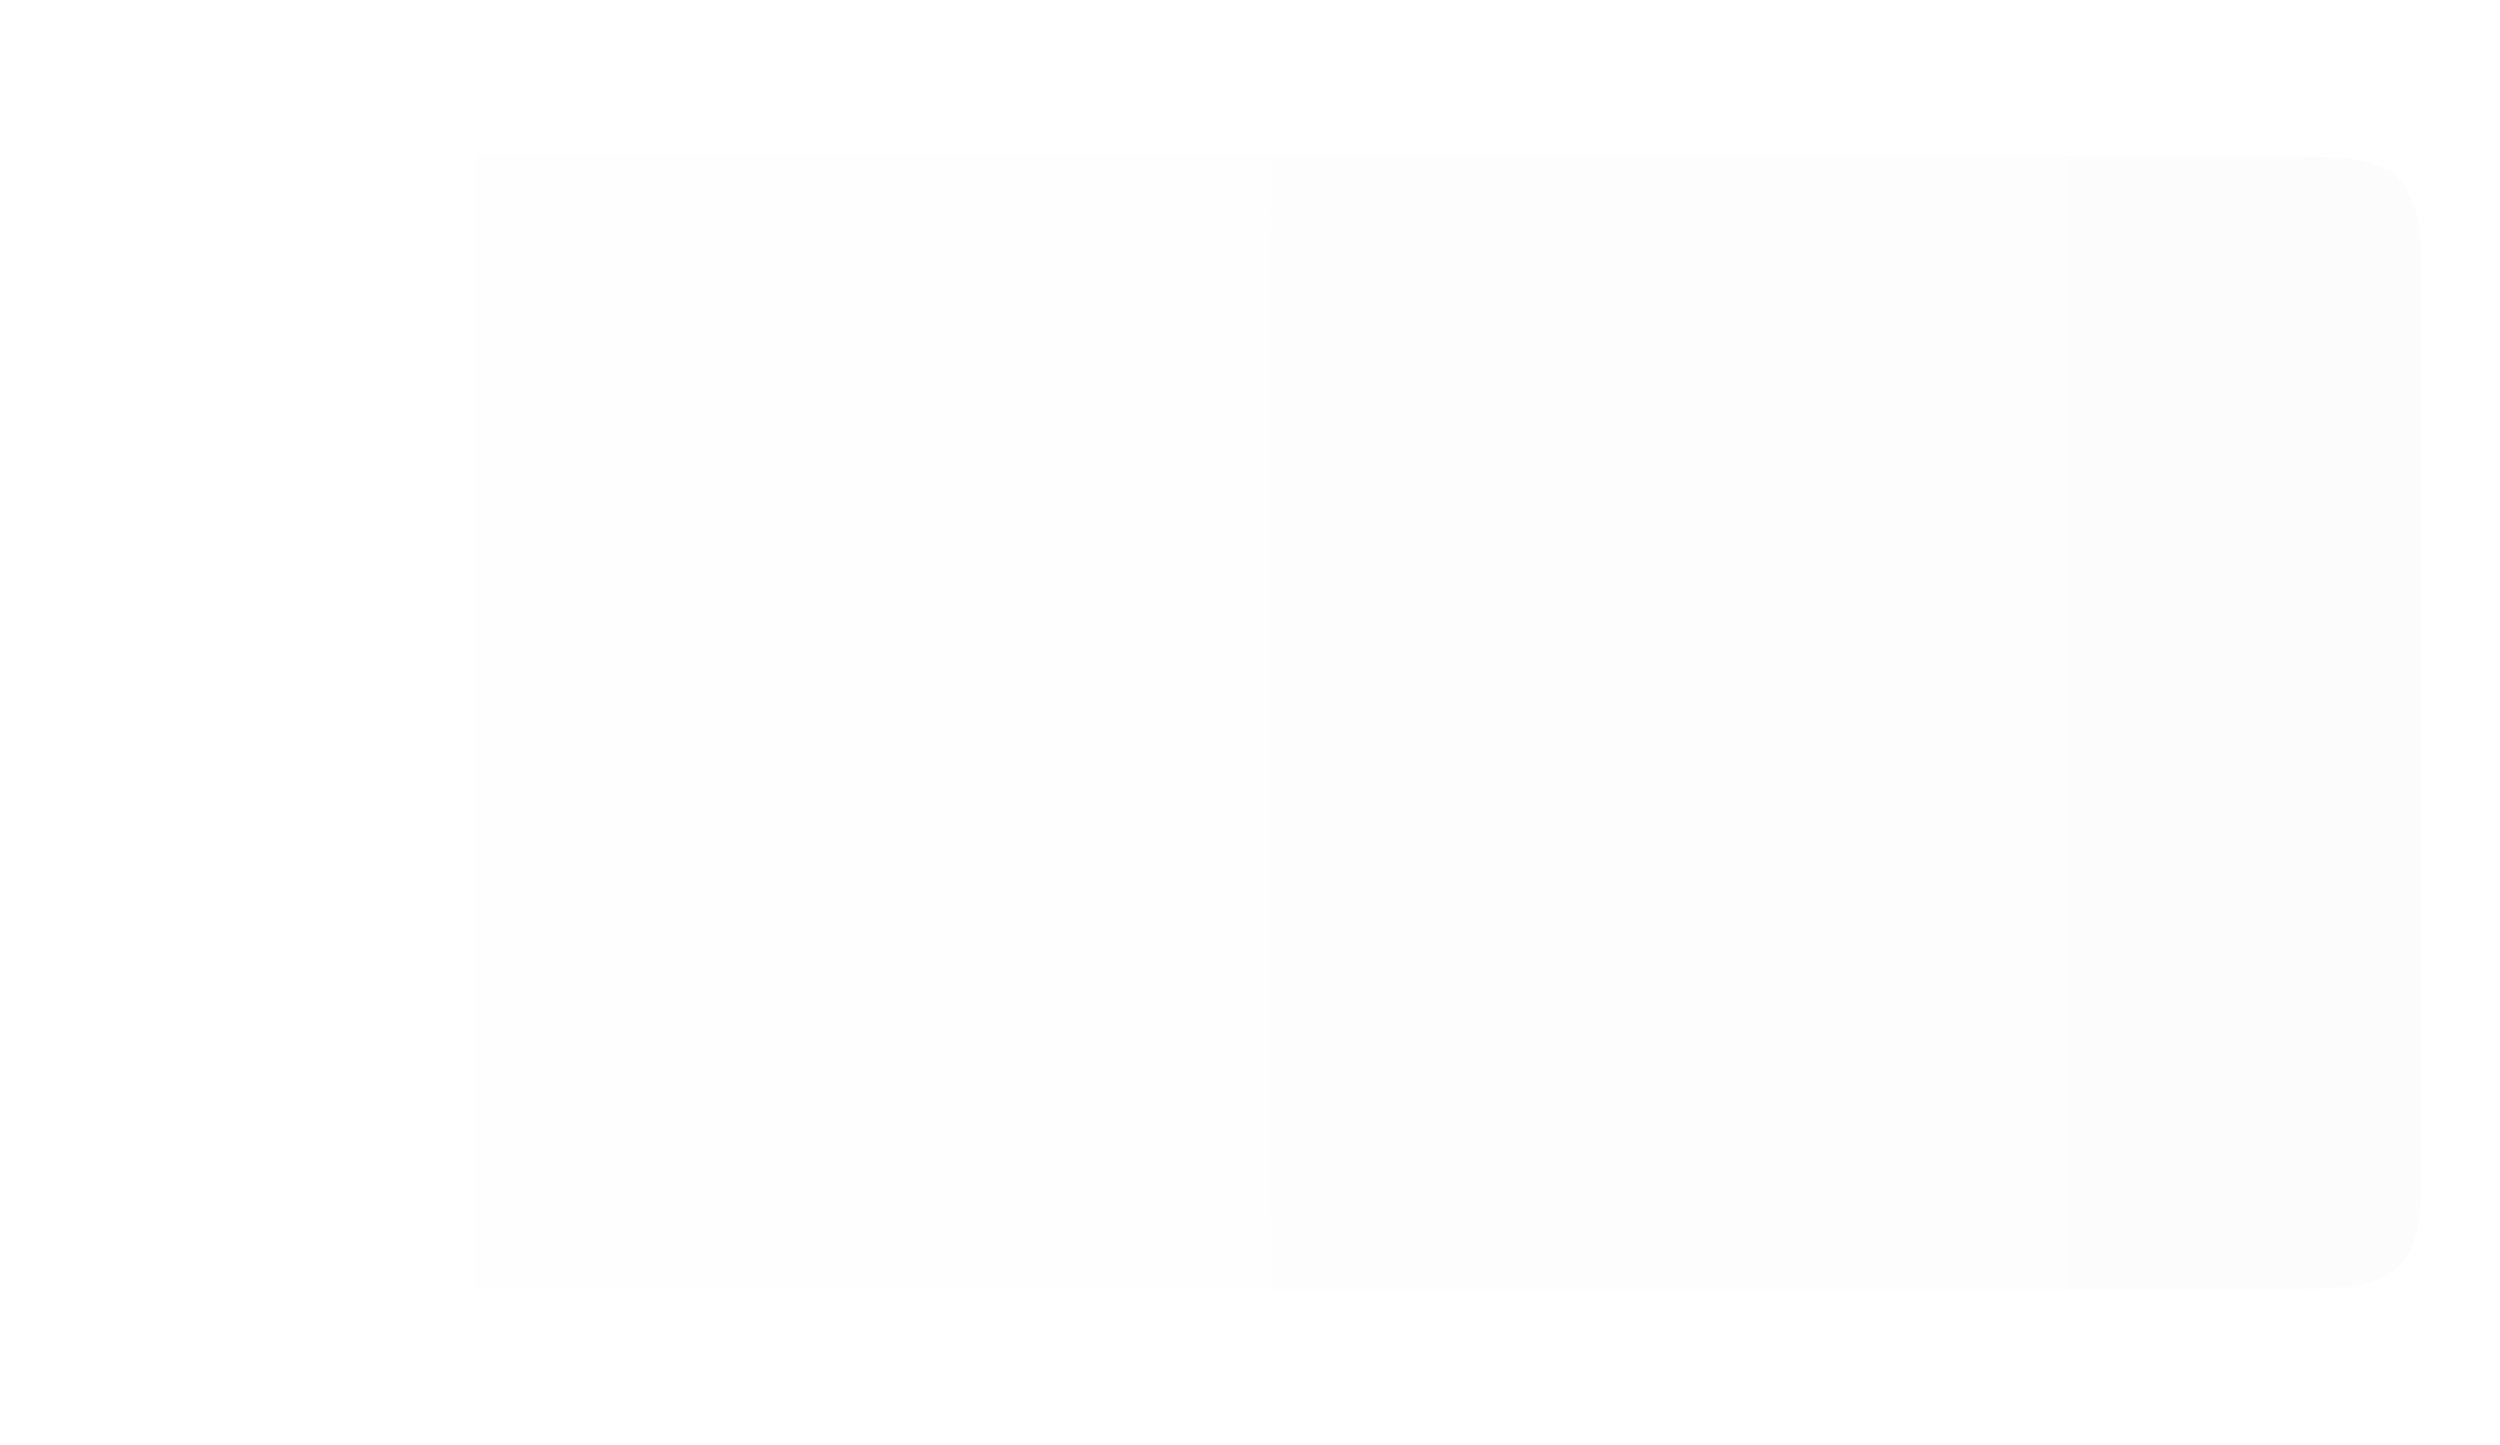 <?xml version="1.0" encoding="UTF-8"?> <svg xmlns="http://www.w3.org/2000/svg" width="320" height="185" viewBox="0 0 320 185" fill="none"><g filter="url(#filter0_d_69_296)"><path d="M10 44C10 34.572 10 29.858 12.929 26.929C15.858 24 20.572 24 30 24H290C299.428 24 304.142 24 307.071 26.929C310 29.858 310 34.572 310 44V149C310 158.428 310 163.142 307.071 166.071C304.142 169 299.428 169 290 169H30C20.572 169 15.858 169 12.929 166.071C10 163.142 10 158.428 10 149V44Z" fill="url(#paint0_linear_69_296)"></path></g><defs><filter id="filter0_d_69_296" x="-10" y="0" width="340" height="185" filterUnits="userSpaceOnUse" color-interpolation-filters="sRGB"><feFlood flood-opacity="0" result="BackgroundImageFix"></feFlood><feColorMatrix in="SourceAlpha" type="matrix" values="0 0 0 0 0 0 0 0 0 0 0 0 0 0 0 0 0 0 127 0" result="hardAlpha"></feColorMatrix><feOffset dy="-4"></feOffset><feGaussianBlur stdDeviation="10"></feGaussianBlur><feComposite in2="hardAlpha" operator="out"></feComposite><feColorMatrix type="matrix" values="0 0 0 0 0 0 0 0 0 0 0 0 0 0 0 0 0 0 0.08 0"></feColorMatrix><feBlend mode="normal" in2="BackgroundImageFix" result="effect1_dropShadow_69_296"></feBlend><feBlend mode="normal" in="SourceGraphic" in2="effect1_dropShadow_69_296" result="shape"></feBlend></filter><linearGradient id="paint0_linear_69_296" x1="10" y1="169" x2="722.778" y2="169" gradientUnits="userSpaceOnUse"><stop stop-color="white"></stop><stop offset="1" stop-color="#F8F8F8"></stop></linearGradient></defs></svg> 